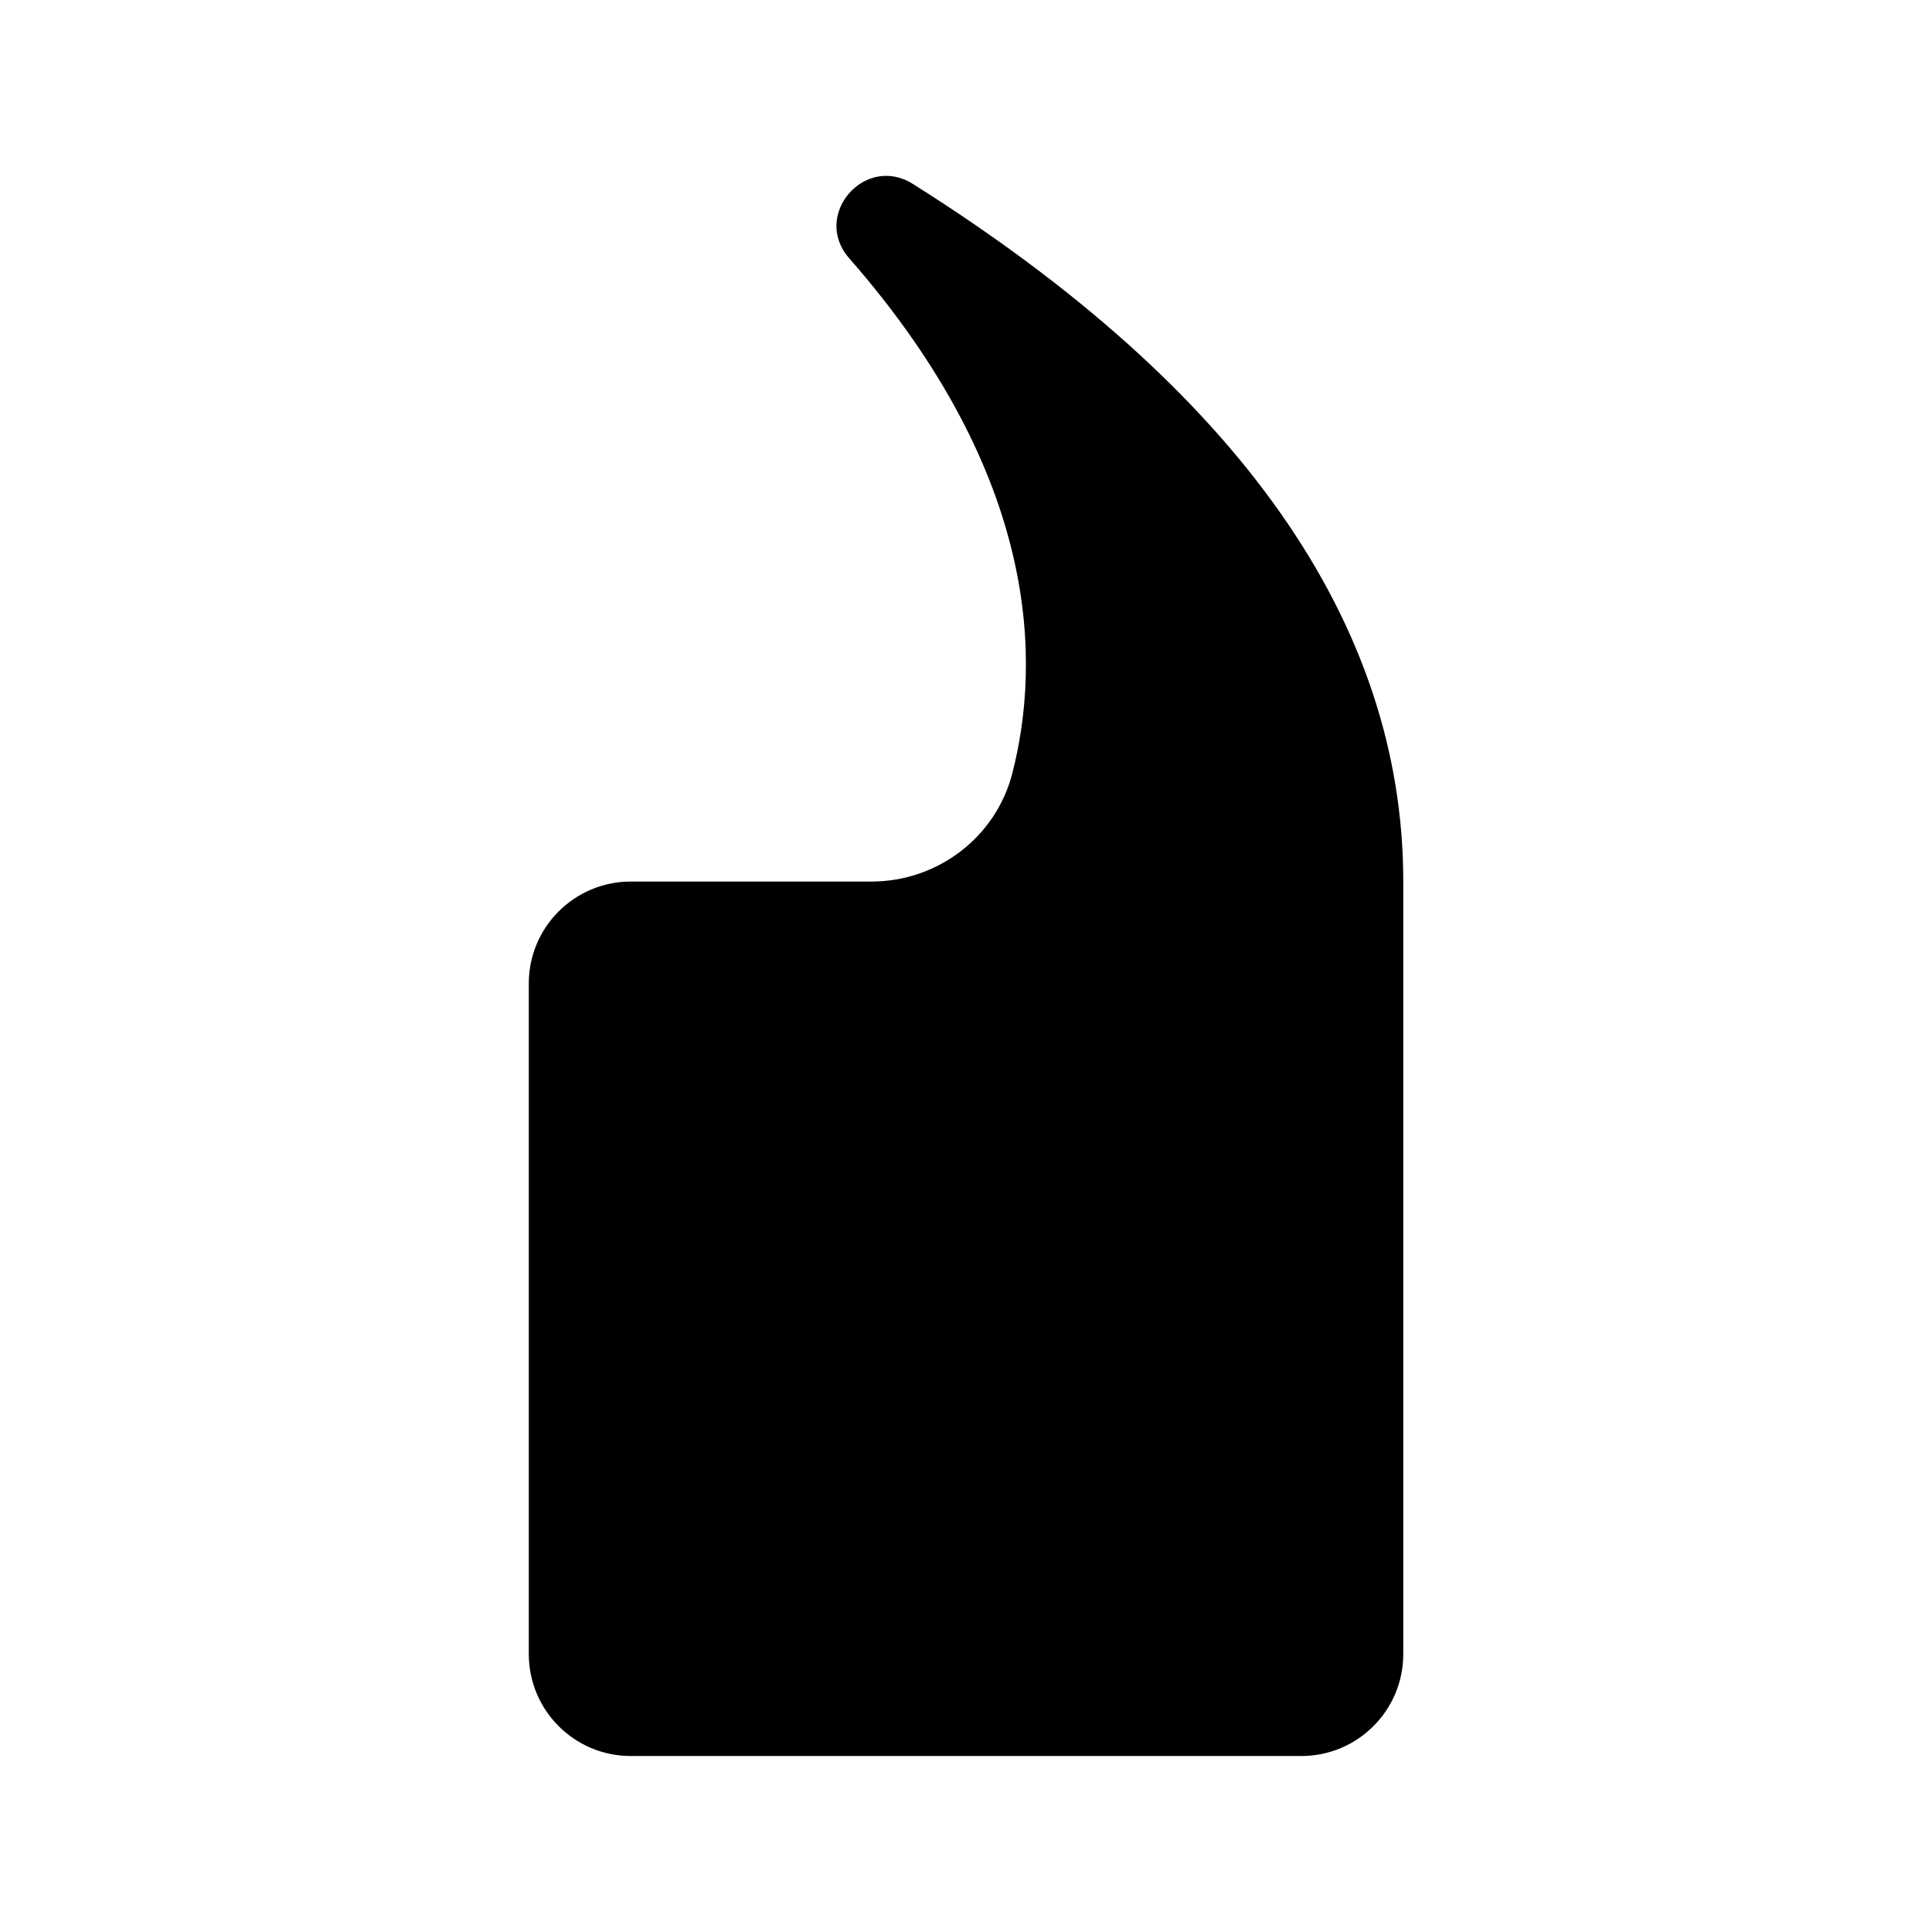 ﻿<svg xmlns='http://www.w3.org/2000/svg' viewBox='0 0 240 240' fill='#000000'><path transform='translate(240,0) scale(-1,1)' d='M161.65 109.51h-29.9c-8.21 0-15.46-5.49-17.5-13.44-3.53-13.71-3.56-36.8 20.27-64 4.66-5.32-1.93-12.99-7.92-9.22-40.46 25.48-60.92 54.53-60.92 86.66v95.96c0 7 5.67 12.67 12.67 12.67h83.29c7 0 12.67-5.67 12.67-12.67v-83.29c.01-6.99-5.67-12.67-12.66-12.67z'></path></svg>
